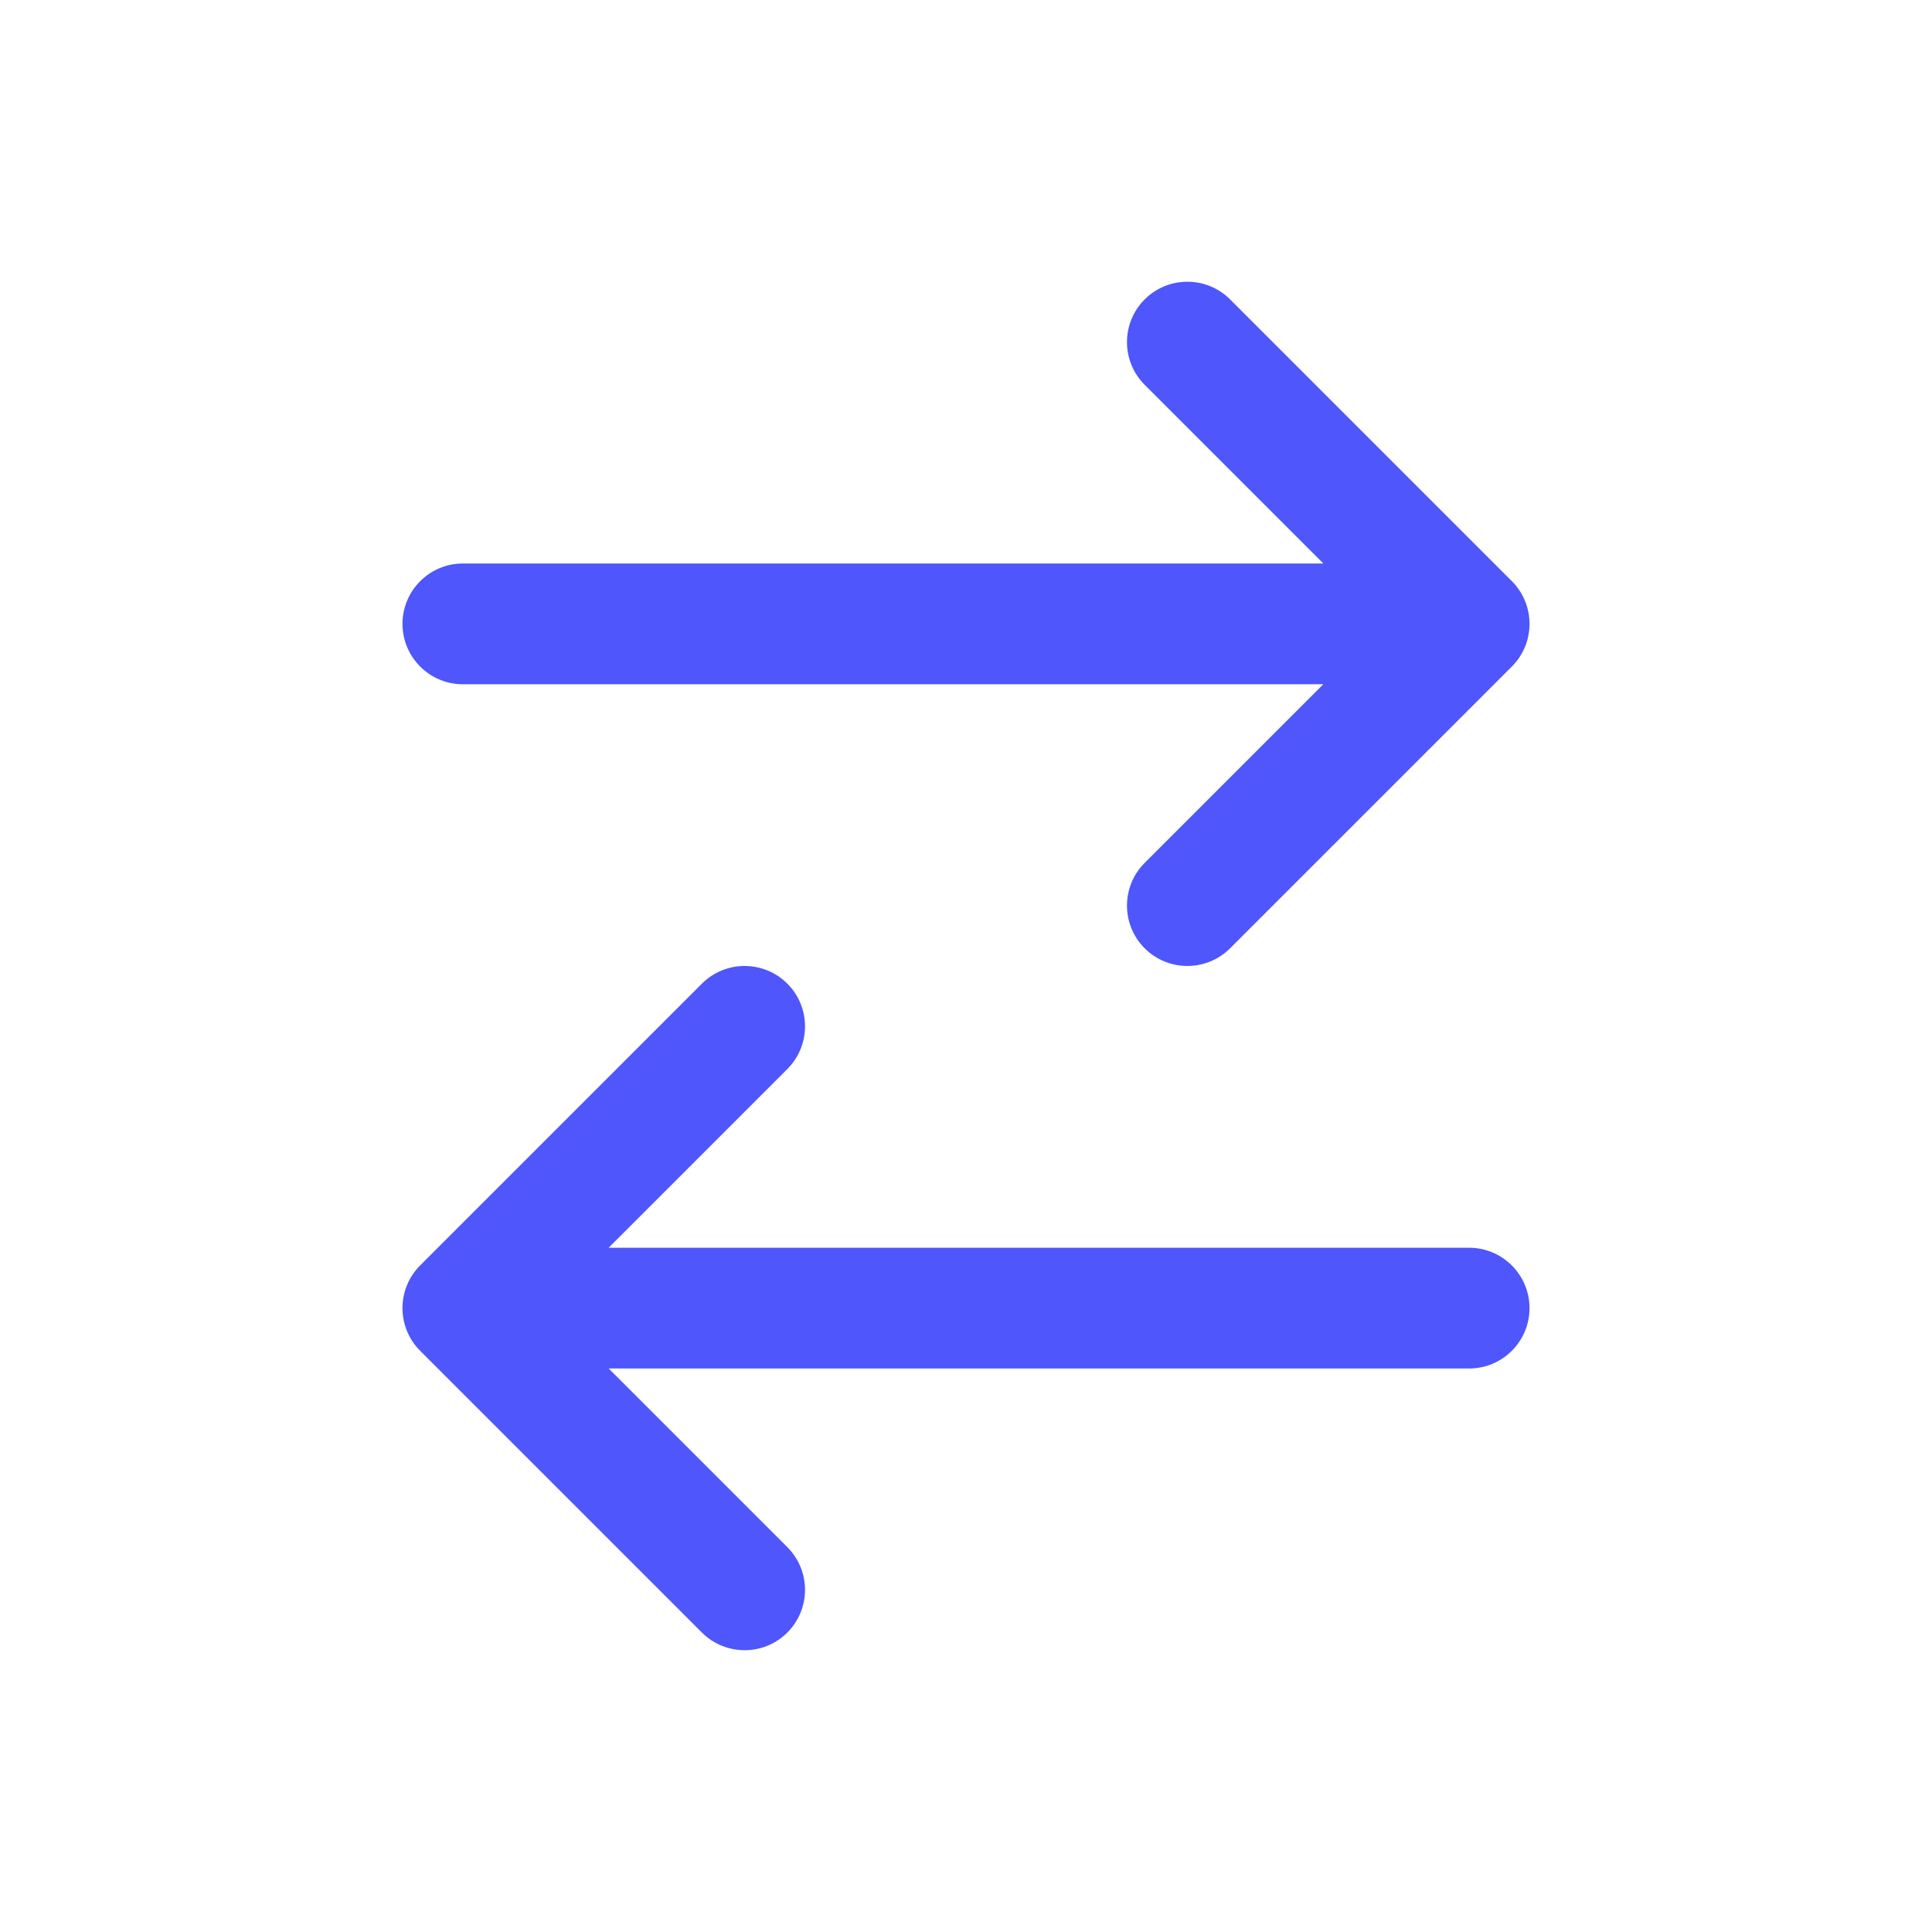 <svg width="36" height="36" viewBox="0 0 36 36" fill="none" xmlns="http://www.w3.org/2000/svg">
<path d="M7.5 11.625C7.5 11.004 8.004 10.5 8.625 10.5L24.659 10.5L21.329 7.17C20.89 6.731 20.89 6.018 21.329 5.579C21.768 5.14 22.482 5.14 22.921 5.579L28.171 10.829C28.61 11.268 28.61 11.981 28.171 12.42L22.921 17.67C22.482 18.109 21.768 18.109 21.329 17.67C20.89 17.231 20.89 16.518 21.329 16.079L24.658 12.75L8.625 12.75C8.004 12.75 7.5 12.246 7.5 11.625Z" fill="#4E56FC"/>
<path d="M28.5 24.375C28.5 23.754 27.996 23.25 27.375 23.25L11.341 23.25L14.671 19.92C15.11 19.481 15.11 18.768 14.671 18.329C14.232 17.89 13.518 17.89 13.079 18.329L7.829 23.579C7.39 24.018 7.39 24.731 7.829 25.17L13.079 30.42C13.518 30.859 14.232 30.859 14.671 30.42C15.11 29.981 15.11 29.268 14.671 28.829L11.342 25.5L27.375 25.5C27.996 25.5 28.5 24.996 28.5 24.375Z" fill="#4E56FC"/>
</svg>
